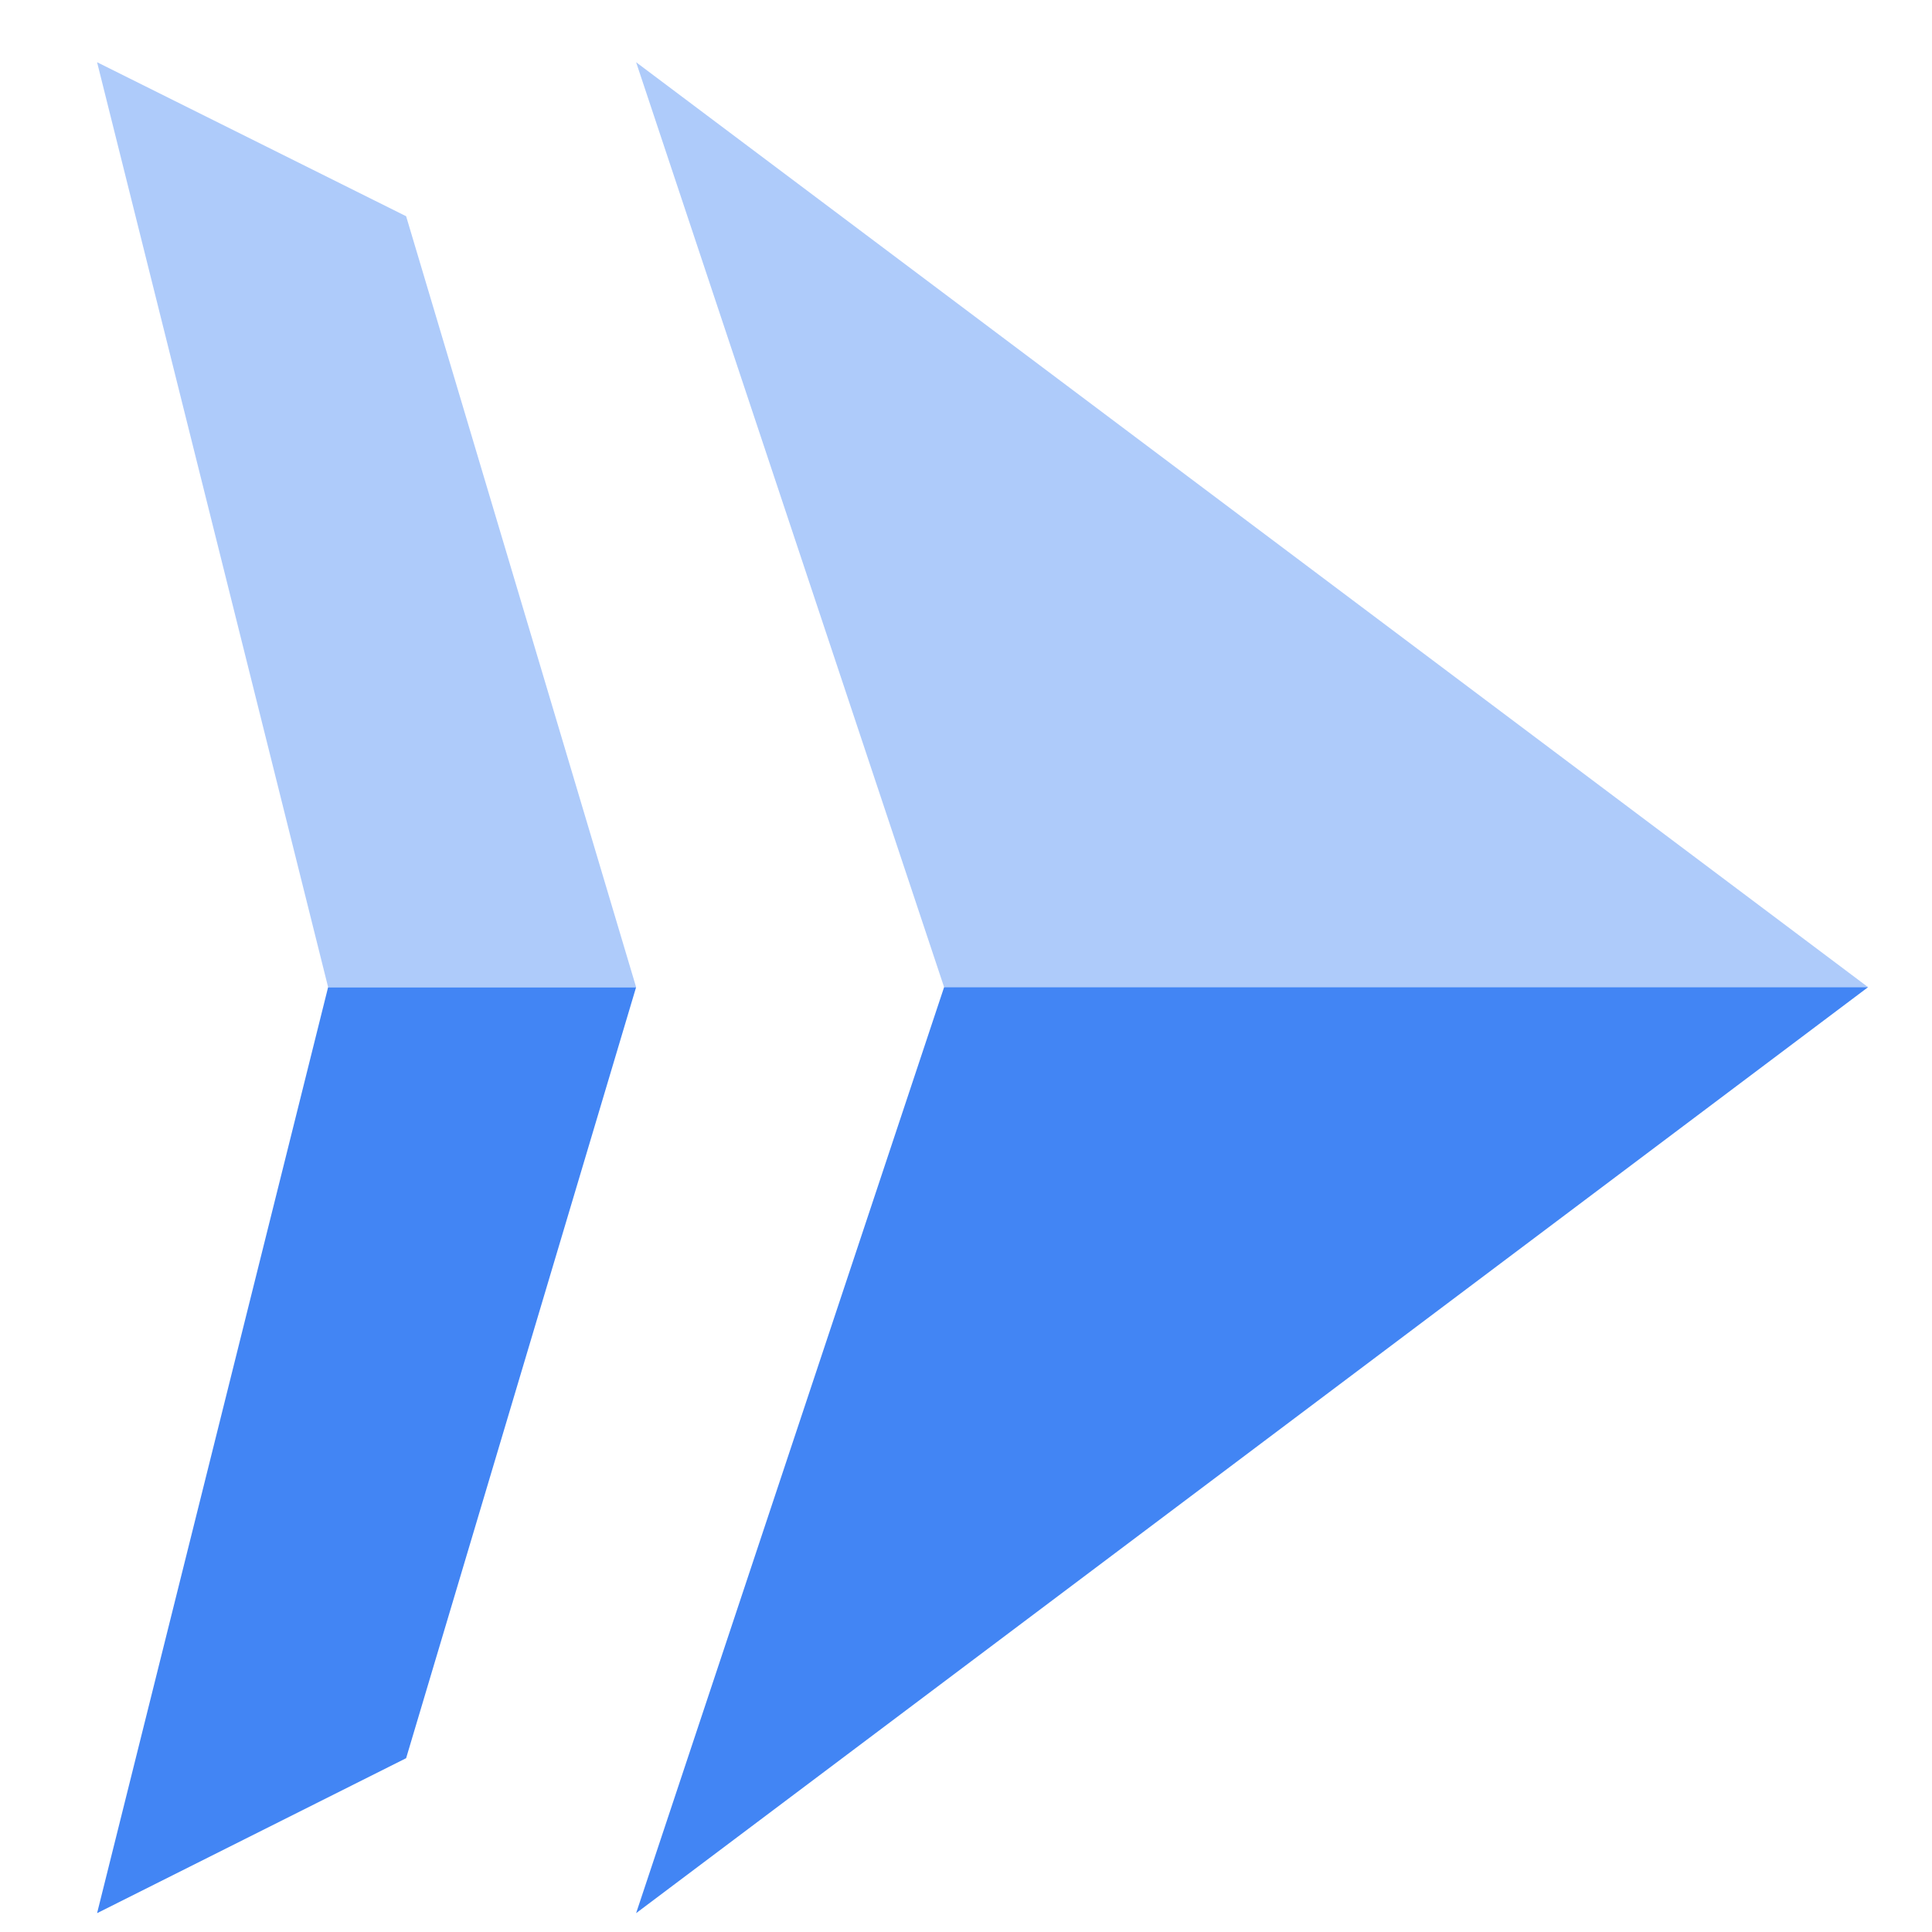 <svg width="24" height="24" xmlns="http://www.w3.org/2000/svg"><g fill="none" fill-rule="evenodd"><path fill="#AECBFA" d="M7.902.773l3.826 11.49h11.478z"/><path fill="#4285F4" d="M23.206 12.263H11.728L7.902 23.766zM1.206 23.766l3.839-1.925 2.857-9.578H4.076z"/><path fill="#AECBFA" d="M1.206.773l2.87 11.49h3.826L5.045 2.686z"/></g></svg>